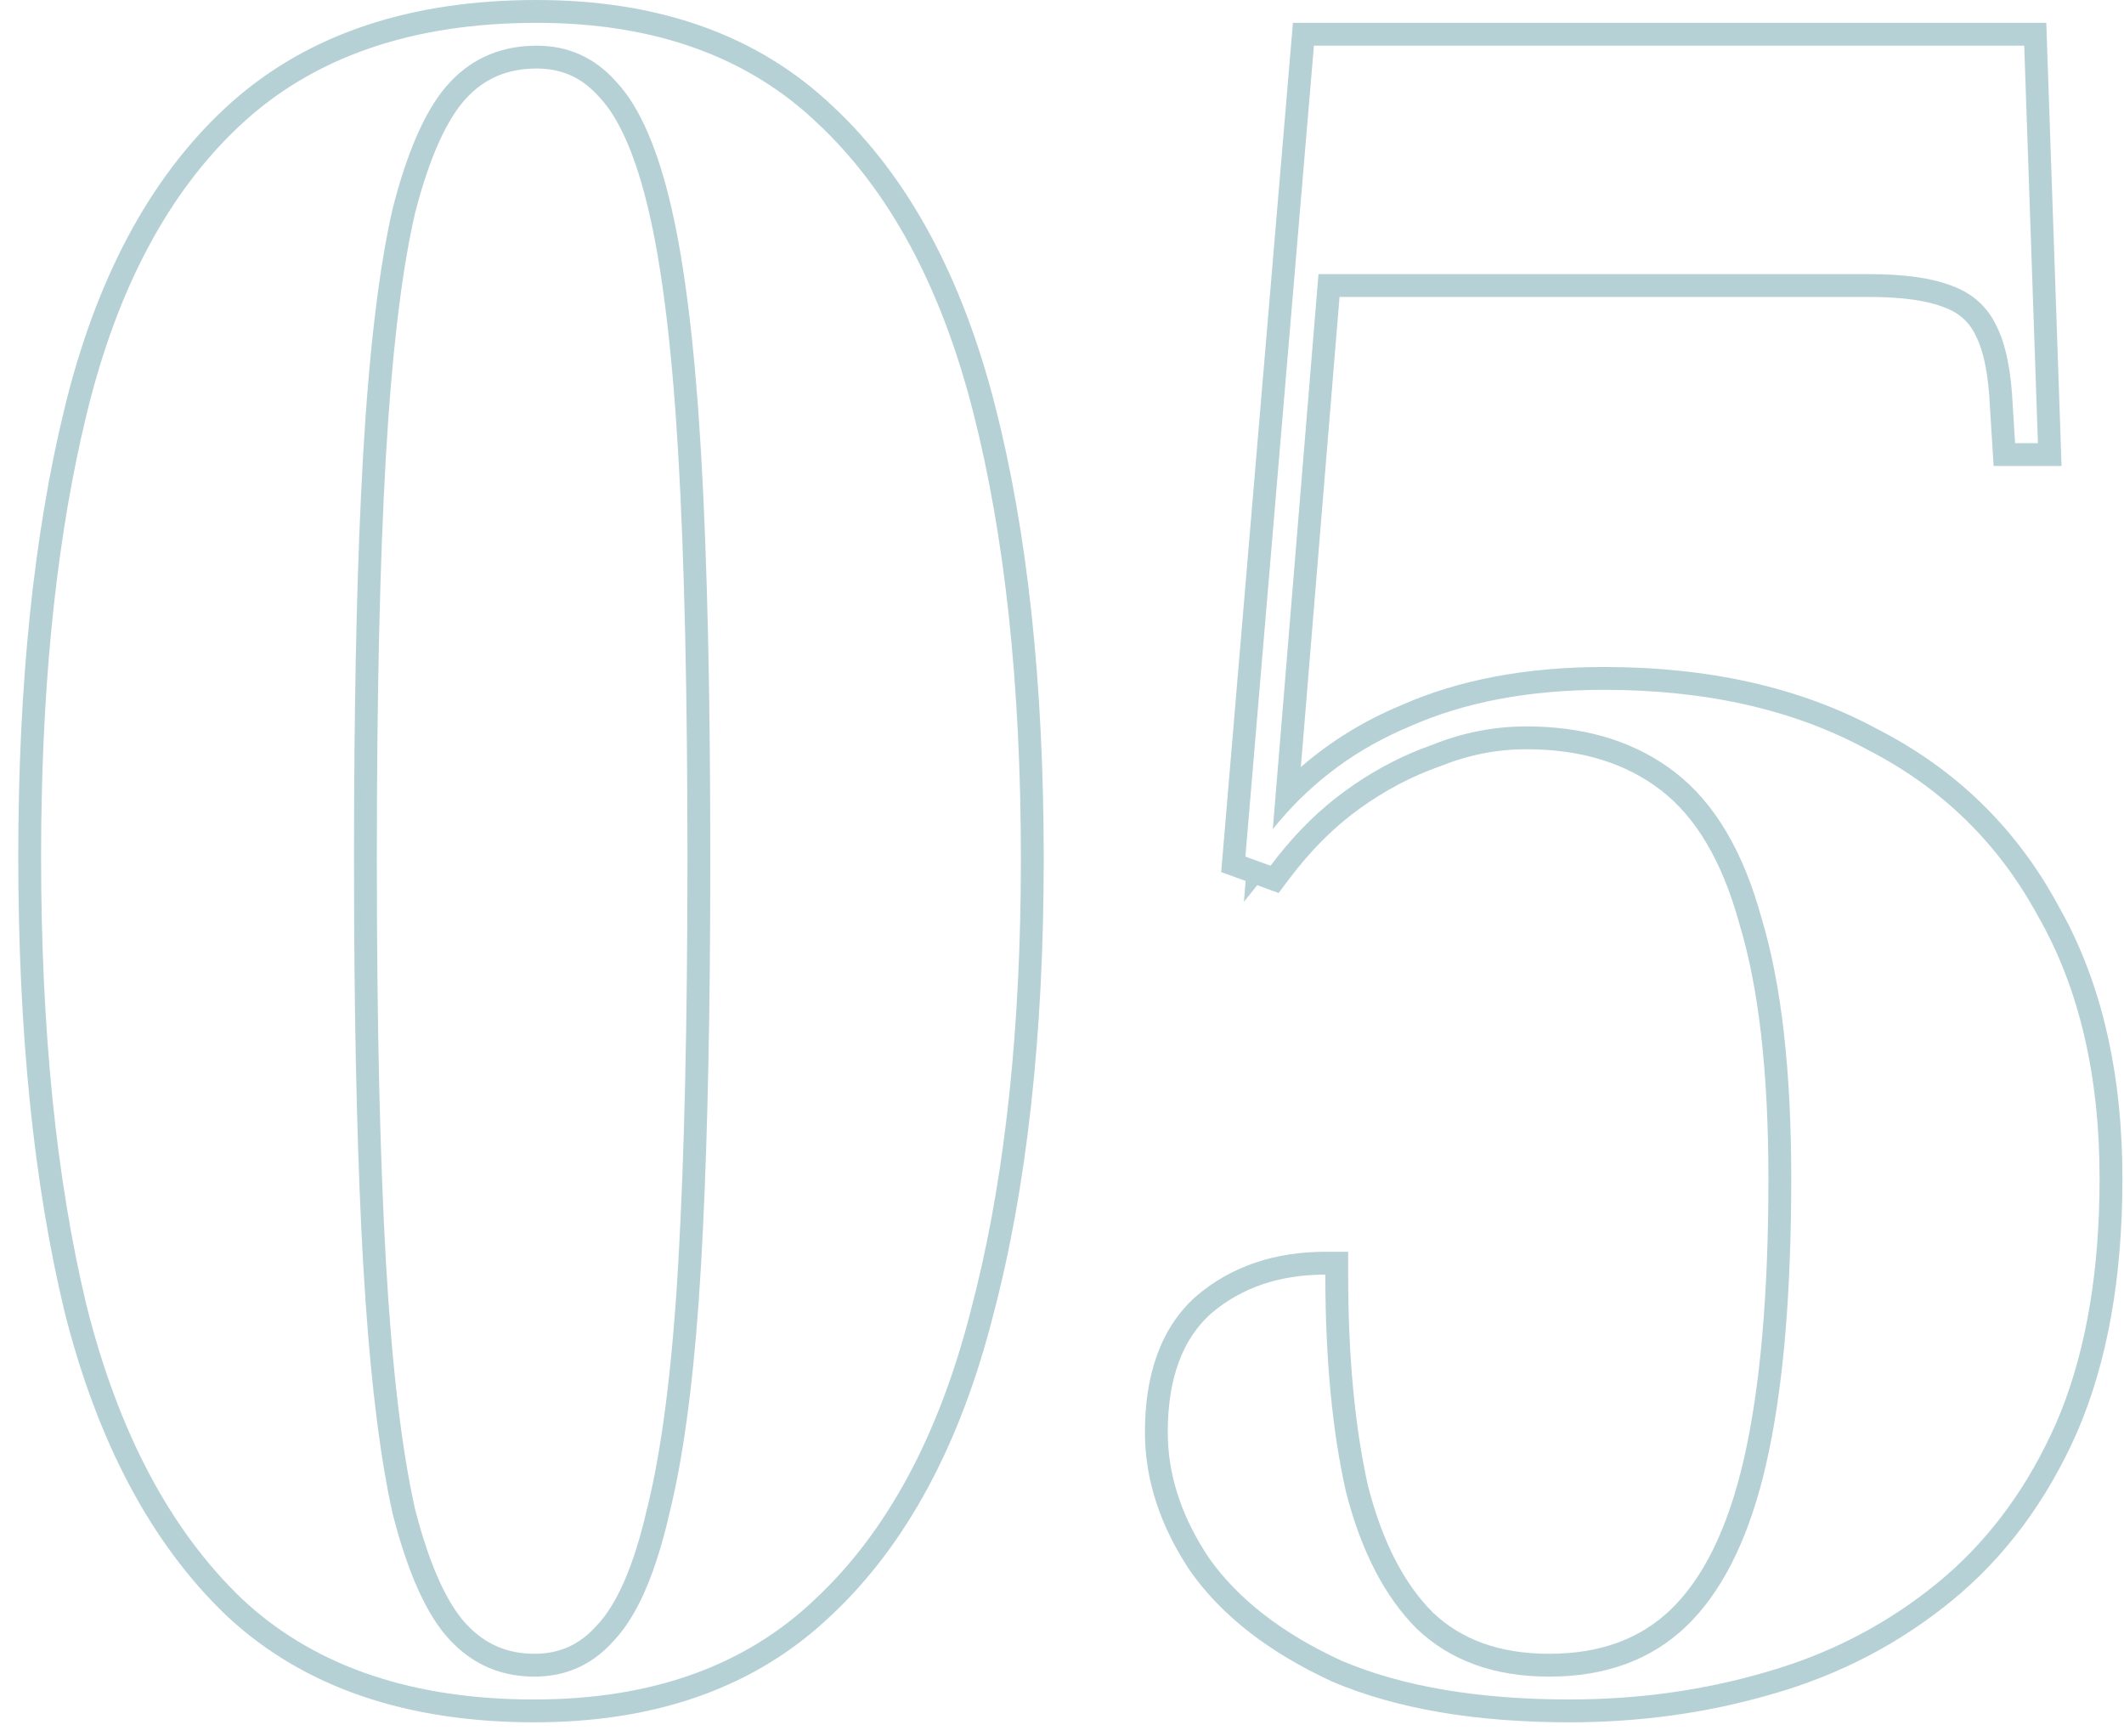 <svg width="93" height="76" viewBox="0 0 93 76" fill="none" xmlns="http://www.w3.org/2000/svg">
<path d="M91.931 51.601C91.931 47.067 91.03 43.234 89.231 40.101C87.497 36.901 84.997 34.467 81.731 32.801C78.531 31.067 74.697 30.2 70.231 30.2C66.964 30.2 64.13 30.734 61.73 31.801L61.285 31.994C59.082 32.99 57.23 34.426 55.73 36.301L57.73 12H81.83C83.363 12 84.564 12.167 85.431 12.5C86.364 12.833 87.031 13.434 87.431 14.301C87.831 15.101 88.064 16.268 88.131 17.801L88.231 19.4H89.231L88.631 2H57.53L54.53 37.5L55.631 37.9C56.506 36.734 57.457 35.746 58.485 34.937L58.931 34.601C59.981 33.842 61.081 33.237 62.233 32.785L62.73 32.601C64.064 32.067 65.43 31.801 66.83 31.801L67.312 31.809C69.699 31.887 71.705 32.551 73.33 33.801C75.063 35.134 76.331 37.267 77.131 40.2C77.998 43.067 78.431 46.867 78.431 51.601L78.426 52.552C78.383 57.251 78.018 61.101 77.33 64.101L77.188 64.69C76.449 67.593 75.33 69.763 73.83 71.2C72.297 72.667 70.297 73.4 67.83 73.4C65.43 73.4 63.497 72.701 62.03 71.301C60.63 69.901 59.597 67.901 58.931 65.301C58.331 62.634 58.03 59.467 58.03 55.801C56.03 55.801 54.364 56.367 53.03 57.5C51.764 58.633 51.131 60.367 51.131 62.7L51.138 63.05C51.208 64.796 51.806 66.513 52.931 68.2C54.197 70 56.13 71.5 58.73 72.7C61.397 73.834 64.731 74.4 68.731 74.4C71.73 74.4 74.597 74 77.33 73.2C79.955 72.45 82.316 71.261 84.414 69.632L84.83 69.301C86.892 67.613 88.545 65.457 89.787 62.832L90.03 62.301C91.218 59.551 91.849 56.244 91.923 52.381L91.931 51.601ZM92.931 51.601C92.931 55.896 92.283 59.606 90.948 62.697L90.945 62.704C89.622 65.699 87.797 68.165 85.464 70.074C83.156 71.963 80.533 73.326 77.606 74.162L77.605 74.161C74.777 74.988 71.818 75.4 68.731 75.4C64.644 75.4 61.167 74.823 58.339 73.621L58.325 73.615L58.312 73.608C55.599 72.356 53.506 70.757 52.112 68.776L52.099 68.755C50.807 66.817 50.131 64.794 50.131 62.7C50.131 60.193 50.814 58.141 52.363 56.755L52.373 56.747L52.383 56.738C53.922 55.43 55.829 54.801 58.03 54.801H59.03V55.801C59.03 59.408 59.325 62.49 59.901 65.061C60.537 67.535 61.497 69.348 62.726 70.582C63.972 71.769 65.64 72.4 67.83 72.4C70.084 72.4 71.823 71.737 73.14 70.478C74.546 69.13 75.646 66.972 76.356 63.877C77.065 60.779 77.431 56.696 77.431 51.601C77.431 46.916 77 43.225 76.173 40.49L76.169 40.477L76.166 40.464C75.401 37.661 74.225 35.75 72.721 34.593C71.194 33.418 69.253 32.801 66.83 32.801C65.561 32.801 64.32 33.042 63.102 33.529L63.081 33.537L63.06 33.544C61.823 33.977 60.641 34.598 59.516 35.411C58.407 36.212 57.378 37.237 56.431 38.5L55.985 39.094L55.289 38.84L55.049 38.752L54.465 39.482L54.54 38.567L54.188 38.44L53.47 38.179L56.611 1H89.597L90.266 20.4H87.291L87.133 17.862L87.132 17.854V17.844C87.067 16.365 86.843 15.363 86.536 14.748L86.529 14.733L86.522 14.72C86.24 14.107 85.785 13.689 85.094 13.442L85.083 13.438L85.071 13.434C84.37 13.164 83.31 13 81.83 13H58.652L56.958 33.581C58.248 32.461 59.711 31.558 61.346 30.877C63.896 29.748 66.866 29.2 70.231 29.2C74.826 29.2 78.831 30.092 82.207 31.921C85.635 33.675 88.271 36.241 90.098 39.602L90.443 40.232C92.116 43.425 92.931 47.228 92.931 51.601Z" fill="#B6D1D5"/>
<path d="M0.8 37.5C0.8 29.978 1.471 23.428 2.828 17.863C4.193 12.266 6.503 7.872 9.816 4.771L10.141 4.475C13.533 1.461 18.021 8.4764e-08 23.5 0C28.829 0 33.193 1.528 36.482 4.67H36.483C39.793 7.768 42.136 12.158 43.568 17.752C44.995 23.322 45.7 29.944 45.7 37.601C45.7 45.326 44.962 52.017 43.467 57.656C42.034 63.247 39.692 67.633 36.384 70.731L36.383 70.73C33.093 73.872 28.73 75.4 23.4 75.4C17.815 75.4 13.28 73.879 9.917 70.731L9.908 70.723C6.603 67.558 4.262 63.104 2.83 57.445L2.828 57.435C1.471 51.804 0.8 45.154 0.8 37.5ZM30.1 37.601C30.1 30.41 29.967 24.531 29.702 19.958C29.437 15.38 29.007 11.845 28.426 9.325C27.838 6.776 27.087 5.155 26.27 4.284L26.247 4.259C25.501 3.406 24.608 3 23.5 3C22.228 3 21.23 3.43 20.43 4.284C19.608 5.161 18.828 6.786 18.175 9.325L18.067 9.81C17.54 12.291 17.147 15.666 16.898 19.958C16.633 24.531 16.5 30.41 16.5 37.601C16.5 44.724 16.633 50.603 16.898 55.243C17.163 59.874 17.591 63.471 18.171 66.058C18.825 68.606 19.606 70.237 20.43 71.116C21.24 71.981 22.209 72.4 23.4 72.4C24.508 72.4 25.401 71.994 26.148 71.142L26.171 71.116C26.987 70.246 27.737 68.624 28.325 66.075L28.328 66.066L28.33 66.058C28.975 63.479 29.436 59.884 29.701 55.243C29.966 50.603 30.1 44.724 30.1 37.601ZM31.094 40.218C31.065 46.19 30.933 51.218 30.7 55.301L30.591 57.004C30.314 60.868 29.883 63.968 29.3 66.301L29.186 66.779C28.6 69.127 27.838 70.801 26.9 71.801L26.723 71.994C25.82 72.932 24.713 73.4 23.4 73.4L23.128 73.394C21.87 73.336 20.791 72.869 19.891 71.994L19.7 71.801C18.7 70.734 17.867 68.901 17.2 66.301C16.675 63.968 16.278 60.868 16.008 57.004L15.9 55.301C15.667 51.218 15.535 46.19 15.506 40.218L15.5 37.601C15.5 31.301 15.602 25.996 15.807 21.686L15.9 19.9C16.167 15.3 16.6 11.701 17.2 9.101C17.825 6.663 18.597 4.899 19.515 3.81L19.7 3.601C20.7 2.534 21.967 2 23.5 2C24.9 2 26.067 2.534 27 3.601C28 4.667 28.8 6.501 29.4 9.101C30 11.701 30.433 15.3 30.7 19.9C30.967 24.5 31.1 30.401 31.1 37.601L31.094 40.218ZM1.8 37.5C1.8 45.1 2.467 51.667 3.8 57.2C5.2 62.733 7.466 67 10.6 70C13.635 72.842 17.735 74.308 22.898 74.397L23.4 74.4C28.534 74.4 32.634 72.933 35.7 70C38.833 67.067 41.1 62.867 42.5 57.4C43.875 52.213 44.605 46.088 44.691 39.025L44.7 37.601C44.7 30.001 44 23.467 42.6 18C41.2 12.534 38.933 8.334 35.8 5.4C32.733 2.467 28.633 1 23.5 1C18.033 1 13.7 2.5 10.5 5.5C7.367 8.433 5.133 12.634 3.8 18.101L3.558 19.137C2.386 24.379 1.8 30.5 1.8 37.5Z" fill="#B6D1D5"/>
</svg>
